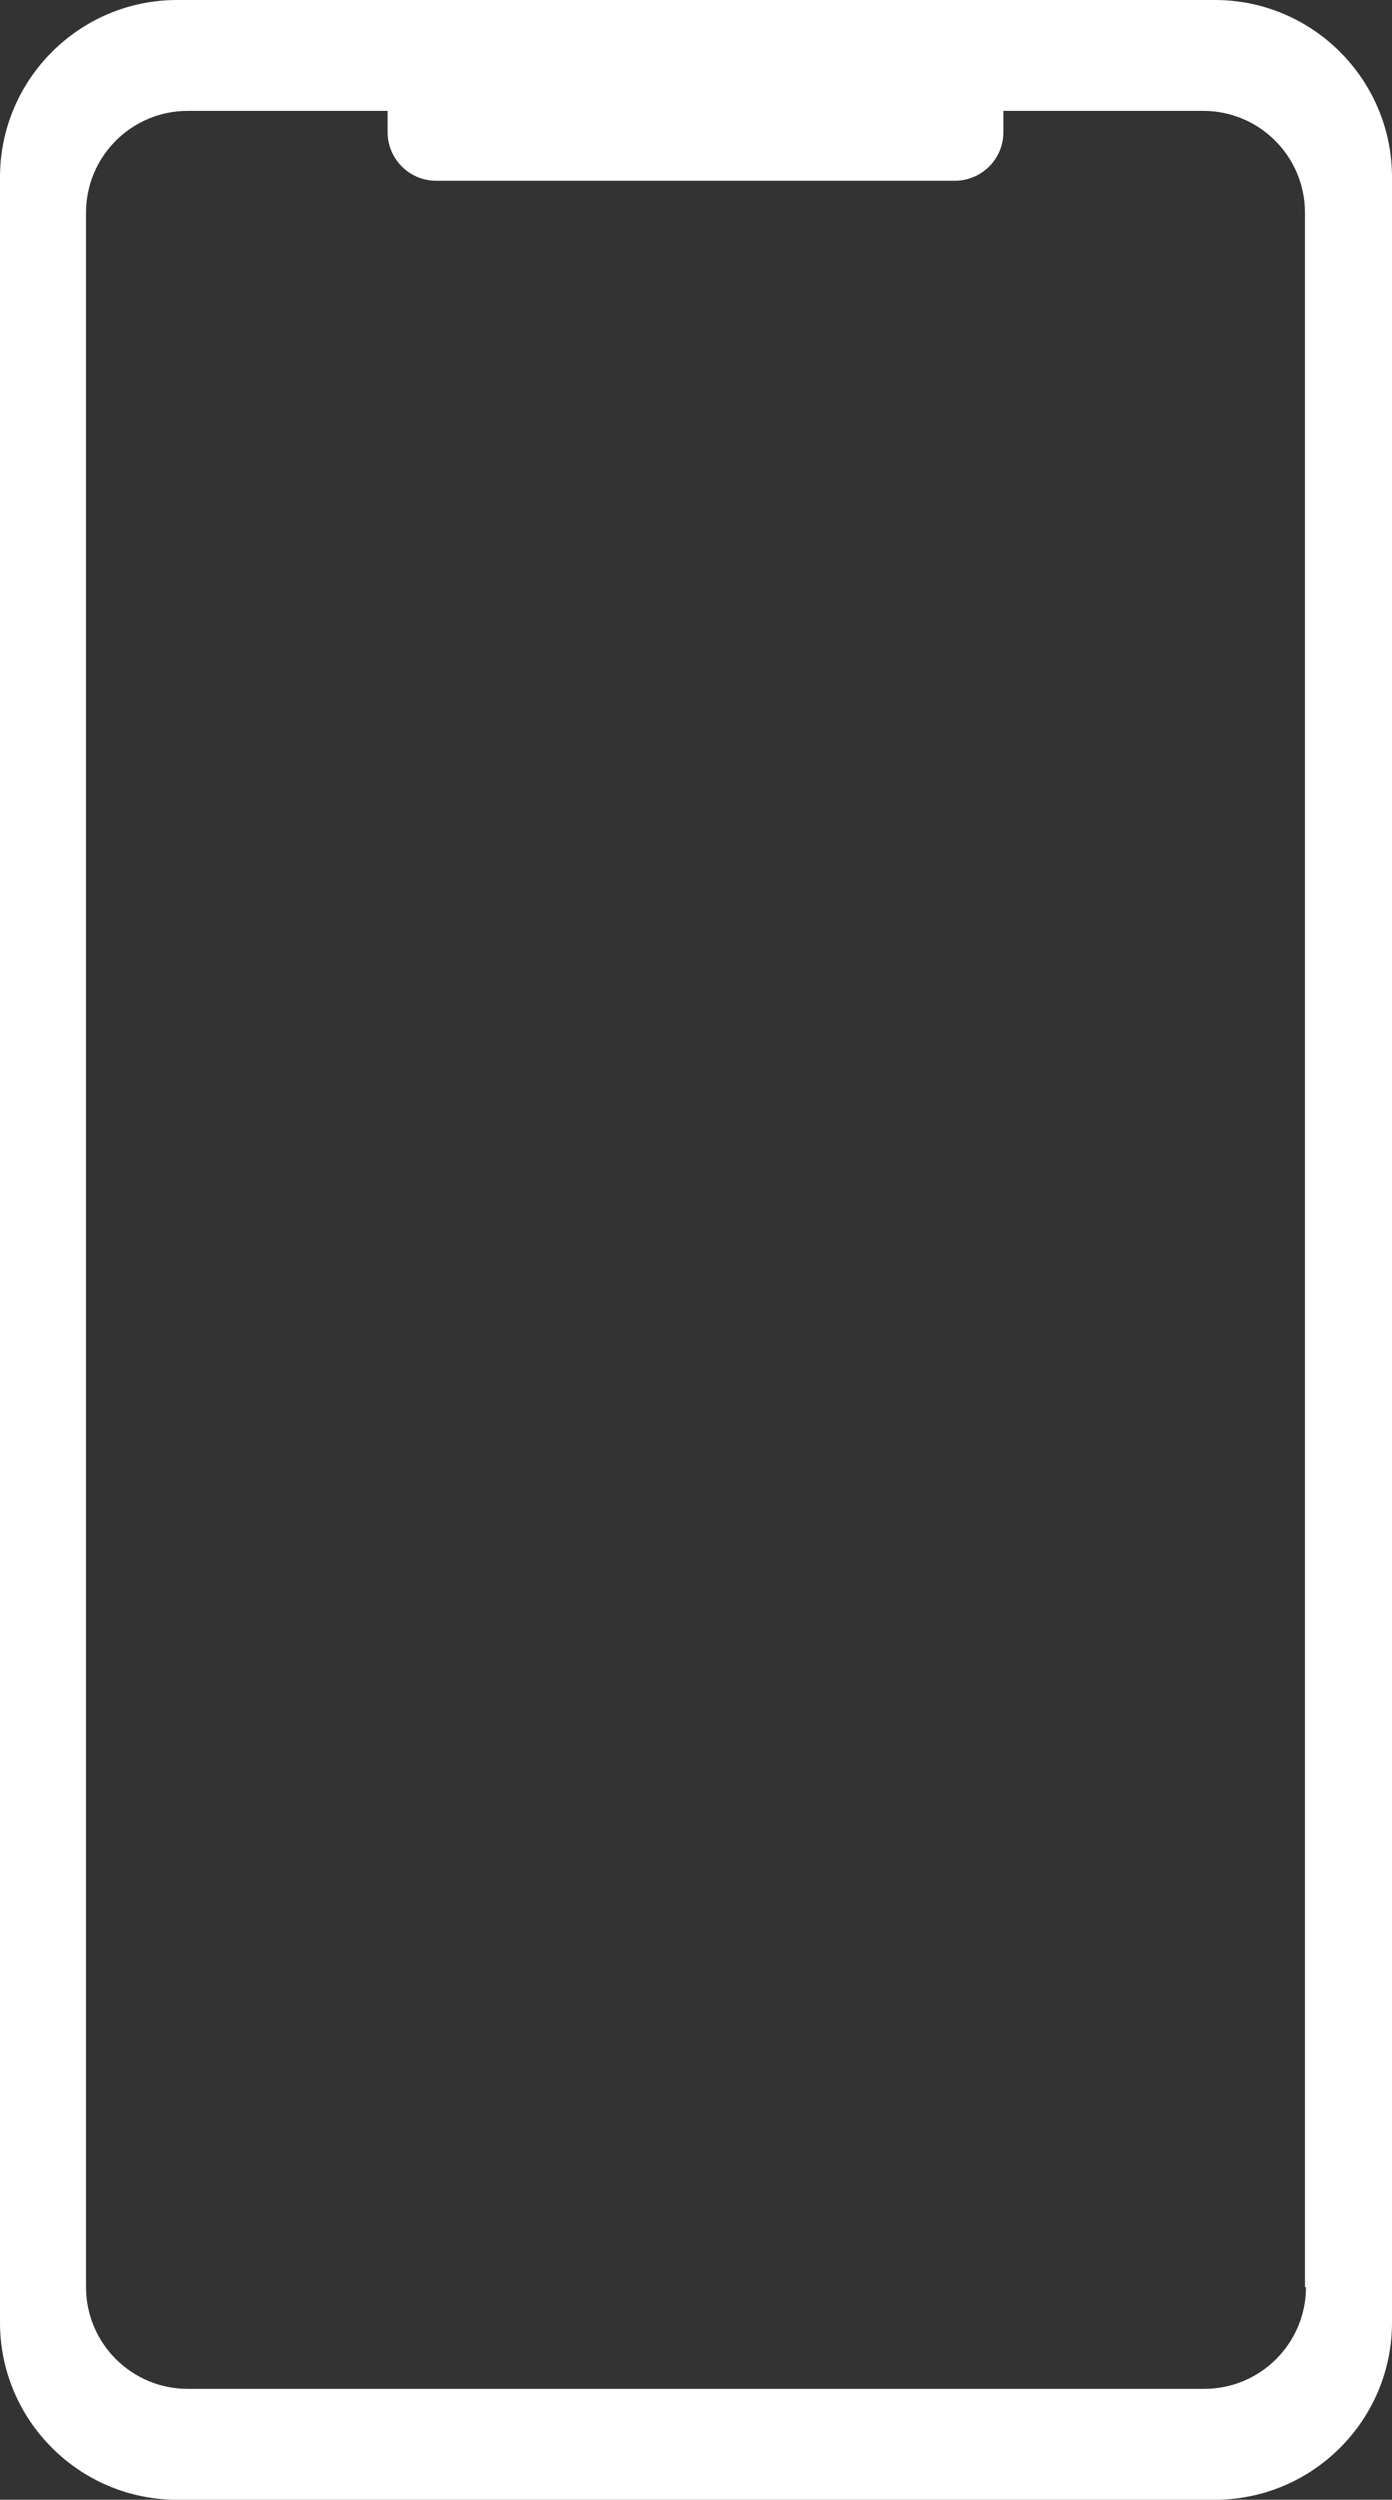 <?xml version="1.0" encoding="UTF-8"?><svg id="a" xmlns="http://www.w3.org/2000/svg" viewBox="0 0 27.51 49.37"><rect x="0" y="0" width="27.51" height="49.37" fill="#333333" stroke="none"/><defs><style>.b{fill:#fff;}</style></defs><path class="b" d="M24.01,0H3.5C1.57,0,0,1.57,0,3.5V45.87c0,1.93,1.57,3.5,3.5,3.5H24.01c1.93,0,3.5-1.57,3.5-3.5V3.5c0-1.93-1.57-3.5-3.5-3.5Zm1.8,45.17c0,1.11-.9,2.01-2.01,2.01H3.71c-1.11,0-2.01-.9-2.01-2.01V4.2c0-1.11,.9-2.01,2.01-2.01h3.95v.42c0,.53,.43,.96,.96,.96h10.25c.53,0,.96-.43,.96-.96v-.42h3.95c1.11,0,2.01,.9,2.01,2.01V45.17Z"/></svg>